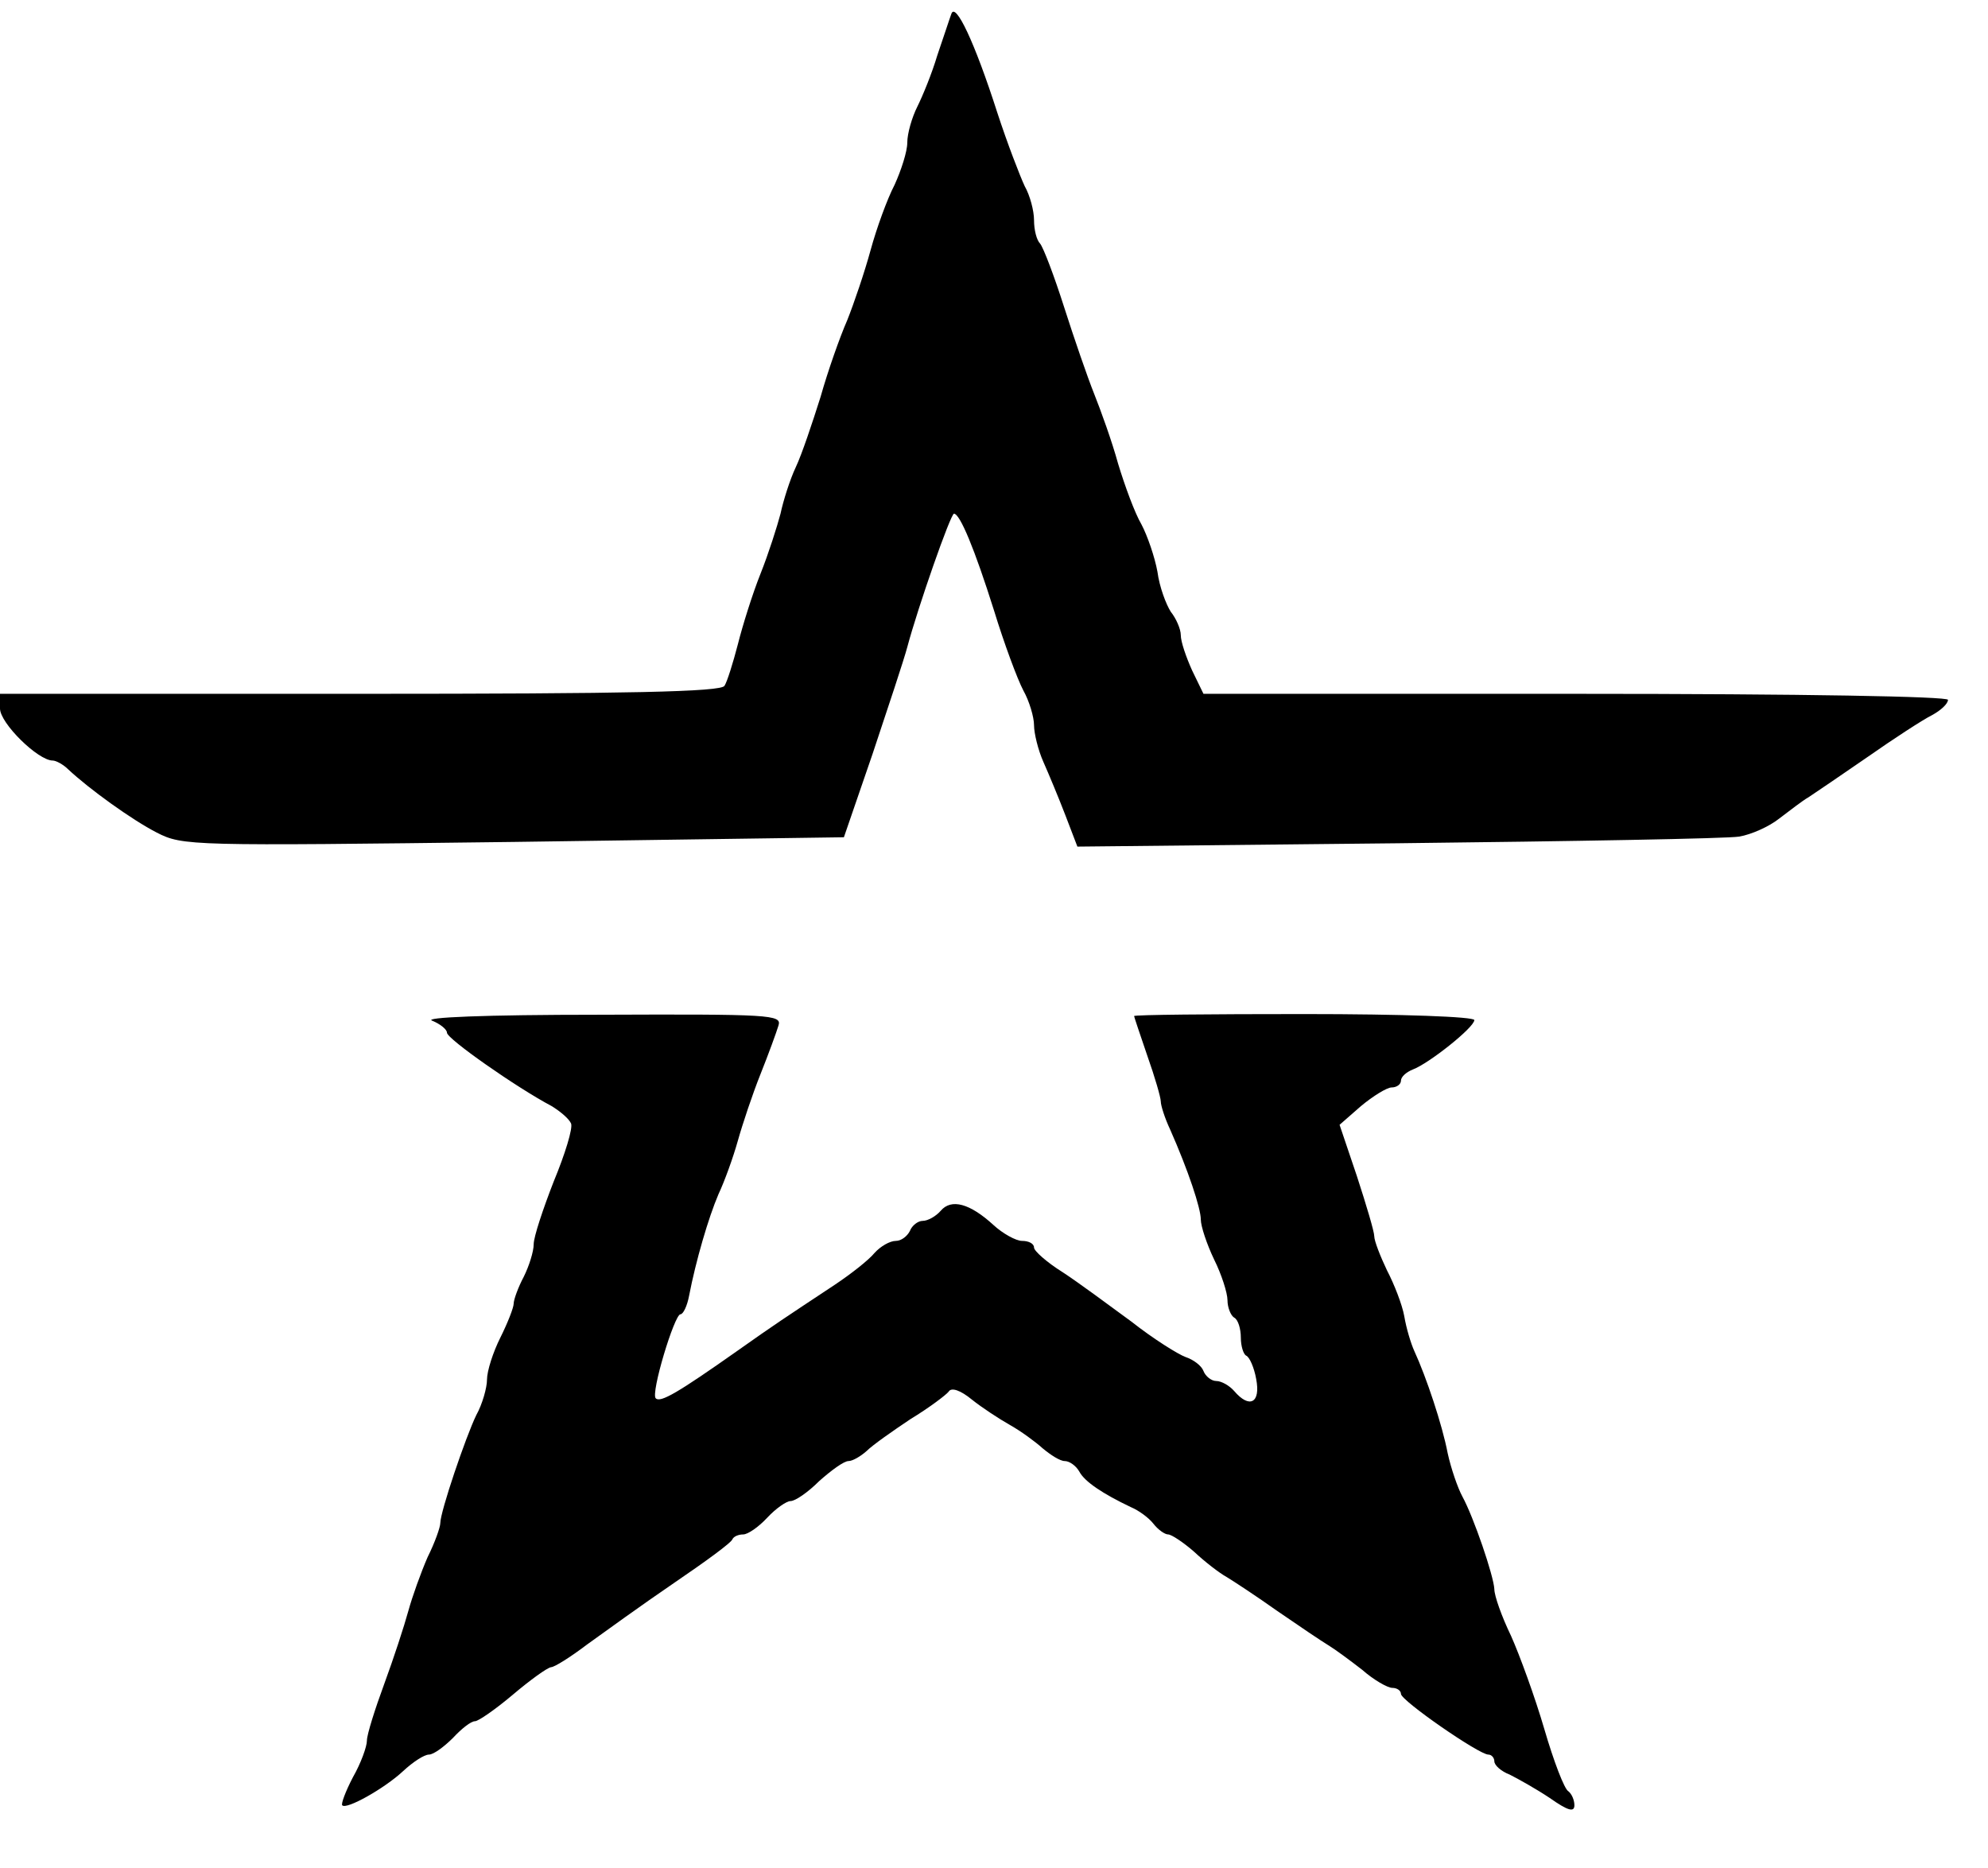 <?xml version="1.0" standalone="no"?>
<!DOCTYPE svg PUBLIC "-//W3C//DTD SVG 20010904//EN"
 "http://www.w3.org/TR/2001/REC-SVG-20010904/DTD/svg10.dtd">
<svg version="1.0" xmlns="http://www.w3.org/2000/svg"
 width="298pt" height="280pt" viewBox="0 0 298 280"
 preserveAspectRatio="xMidYMid meet">
<g transform="translate(0,280) scale(0.1,-0.1)"
fill="#000000" stroke="none">
<path d="M1426 2779 c-3 -8 -12 -36 -21 -62 -8 -27 -22 -61 -30 -77 -8 -16
-15 -40 -15 -54 0 -13 -9 -41 -19 -63 -11 -21 -27 -65 -36 -98 -9 -33 -25 -80
-35 -105 -11 -25 -29 -76 -40 -115 -12 -38 -28 -86 -37 -105 -9 -19 -19 -51
-23 -70 -5 -19 -18 -60 -30 -90 -12 -30 -27 -78 -34 -106 -7 -27 -16 -56 -20
-62 -5 -9 -141 -12 -547 -12 l-539 0 0 -22 c0 -22 57 -78 79 -78 5 0 16 -6 23
-13 32 -30 96 -76 133 -95 39 -20 51 -20 535 -14 l495 7 43 125 c23 69 47 141
52 160 16 60 65 200 70 200 9 0 31 -53 60 -145 15 -49 35 -103 44 -120 9 -16
16 -40 16 -52 0 -12 6 -37 14 -55 8 -18 23 -54 33 -80 l18 -47 480 5 c264 3
494 7 512 10 18 3 45 15 60 27 16 12 35 27 44 32 9 6 49 33 88 60 40 28 83 56
97 63 13 7 24 17 24 23 0 5 -214 9 -558 9 l-558 0 -17 35 c-9 20 -17 43 -17
53 0 9 -7 25 -15 35 -7 11 -17 37 -20 60 -4 22 -15 54 -24 71 -10 17 -25 58
-35 91 -9 33 -26 80 -36 105 -10 25 -30 83 -45 130 -15 47 -31 89 -36 95 -5 5
-9 20 -9 35 0 14 -6 37 -14 51 -7 15 -26 64 -41 110 -34 106 -63 167 -69 148z"/>
<path d="M648 1270 c12 -5 22 -13 22 -18 0 -9 104 -82 157 -110 13 -8 26 -19
29 -26 3 -7 -9 -46 -26 -87 -16 -41 -30 -83 -30 -94 0 -11 -7 -33 -15 -49 -8
-15 -15 -34 -15 -40 0 -6 -9 -29 -20 -51 -11 -22 -20 -50 -20 -63 0 -12 -7
-37 -16 -53 -16 -33 -54 -145 -54 -162 0 -6 -8 -29 -19 -51 -10 -23 -23 -59
-29 -81 -6 -22 -22 -71 -36 -109 -14 -38 -26 -76 -26 -85 0 -9 -9 -34 -21 -55
-11 -21 -18 -40 -16 -42 6 -7 63 25 91 51 15 14 32 25 39 25 7 0 23 12 36 25
13 14 27 25 33 25 5 0 31 18 57 40 26 22 51 40 57 41 5 0 29 15 54 34 25 18
83 60 130 92 47 32 87 61 88 66 2 4 9 7 16 7 7 0 23 11 36 25 13 14 29 25 35
25 7 0 26 13 43 30 18 16 37 30 44 30 6 0 18 7 27 15 9 9 39 30 66 48 28 17
53 36 57 41 4 7 18 2 35 -12 15 -12 41 -29 57 -38 16 -9 38 -25 49 -35 12 -10
26 -19 33 -19 7 0 17 -7 22 -16 8 -15 35 -33 77 -53 12 -5 27 -16 34 -25 7 -9
17 -16 22 -16 5 0 23 -12 39 -26 16 -15 38 -32 49 -38 10 -6 45 -29 76 -51 32
-22 66 -45 76 -51 10 -6 33 -23 51 -37 17 -15 38 -27 45 -27 7 0 13 -4 13 -9
0 -10 117 -91 131 -91 5 0 9 -5 9 -10 0 -6 10 -15 23 -20 12 -6 39 -21 60 -35
27 -19 37 -22 37 -11 0 8 -4 17 -9 21 -6 3 -22 45 -36 93 -14 48 -37 111 -50
140 -14 29 -25 60 -25 70 -1 20 -31 108 -48 139 -7 13 -17 42 -22 65 -8 42
-32 114 -50 153 -5 11 -12 34 -15 52 -3 17 -15 48 -26 69 -10 21 -19 44 -19
51 0 7 -12 47 -26 90 l-26 77 32 28 c18 15 39 28 46 28 8 0 14 5 14 10 0 6 8
13 18 17 24 9 92 63 92 74 0 5 -107 9 -255 9 -140 0 -255 -1 -255 -3 0 -1 9
-28 20 -60 11 -31 20 -62 20 -68 0 -6 6 -25 14 -42 27 -61 46 -118 46 -135 0
-10 9 -37 20 -60 11 -22 20 -50 20 -61 0 -11 5 -23 10 -26 6 -3 10 -17 10 -30
0 -13 4 -25 8 -27 5 -2 12 -18 15 -35 7 -36 -10 -45 -33 -18 -7 8 -19 15 -27
15 -7 0 -16 7 -19 15 -3 8 -15 17 -27 21 -11 4 -48 27 -81 53 -34 25 -80 59
-103 74 -24 15 -43 32 -43 37 0 6 -8 10 -18 10 -9 0 -29 11 -43 24 -35 32 -63
40 -79 21 -7 -8 -19 -15 -27 -15 -7 0 -16 -7 -19 -15 -4 -8 -13 -15 -21 -15
-9 0 -23 -8 -32 -18 -9 -11 -36 -32 -60 -48 -77 -51 -88 -58 -146 -99 -88 -62
-115 -78 -122 -71 -8 7 28 126 37 126 4 0 10 12 13 28 10 52 29 117 44 152 9
19 22 55 29 80 7 25 22 70 34 100 12 30 24 63 27 73 5 16 -12 17 -268 16 -174
0 -266 -4 -251 -9z"/>
</g>
</svg>
